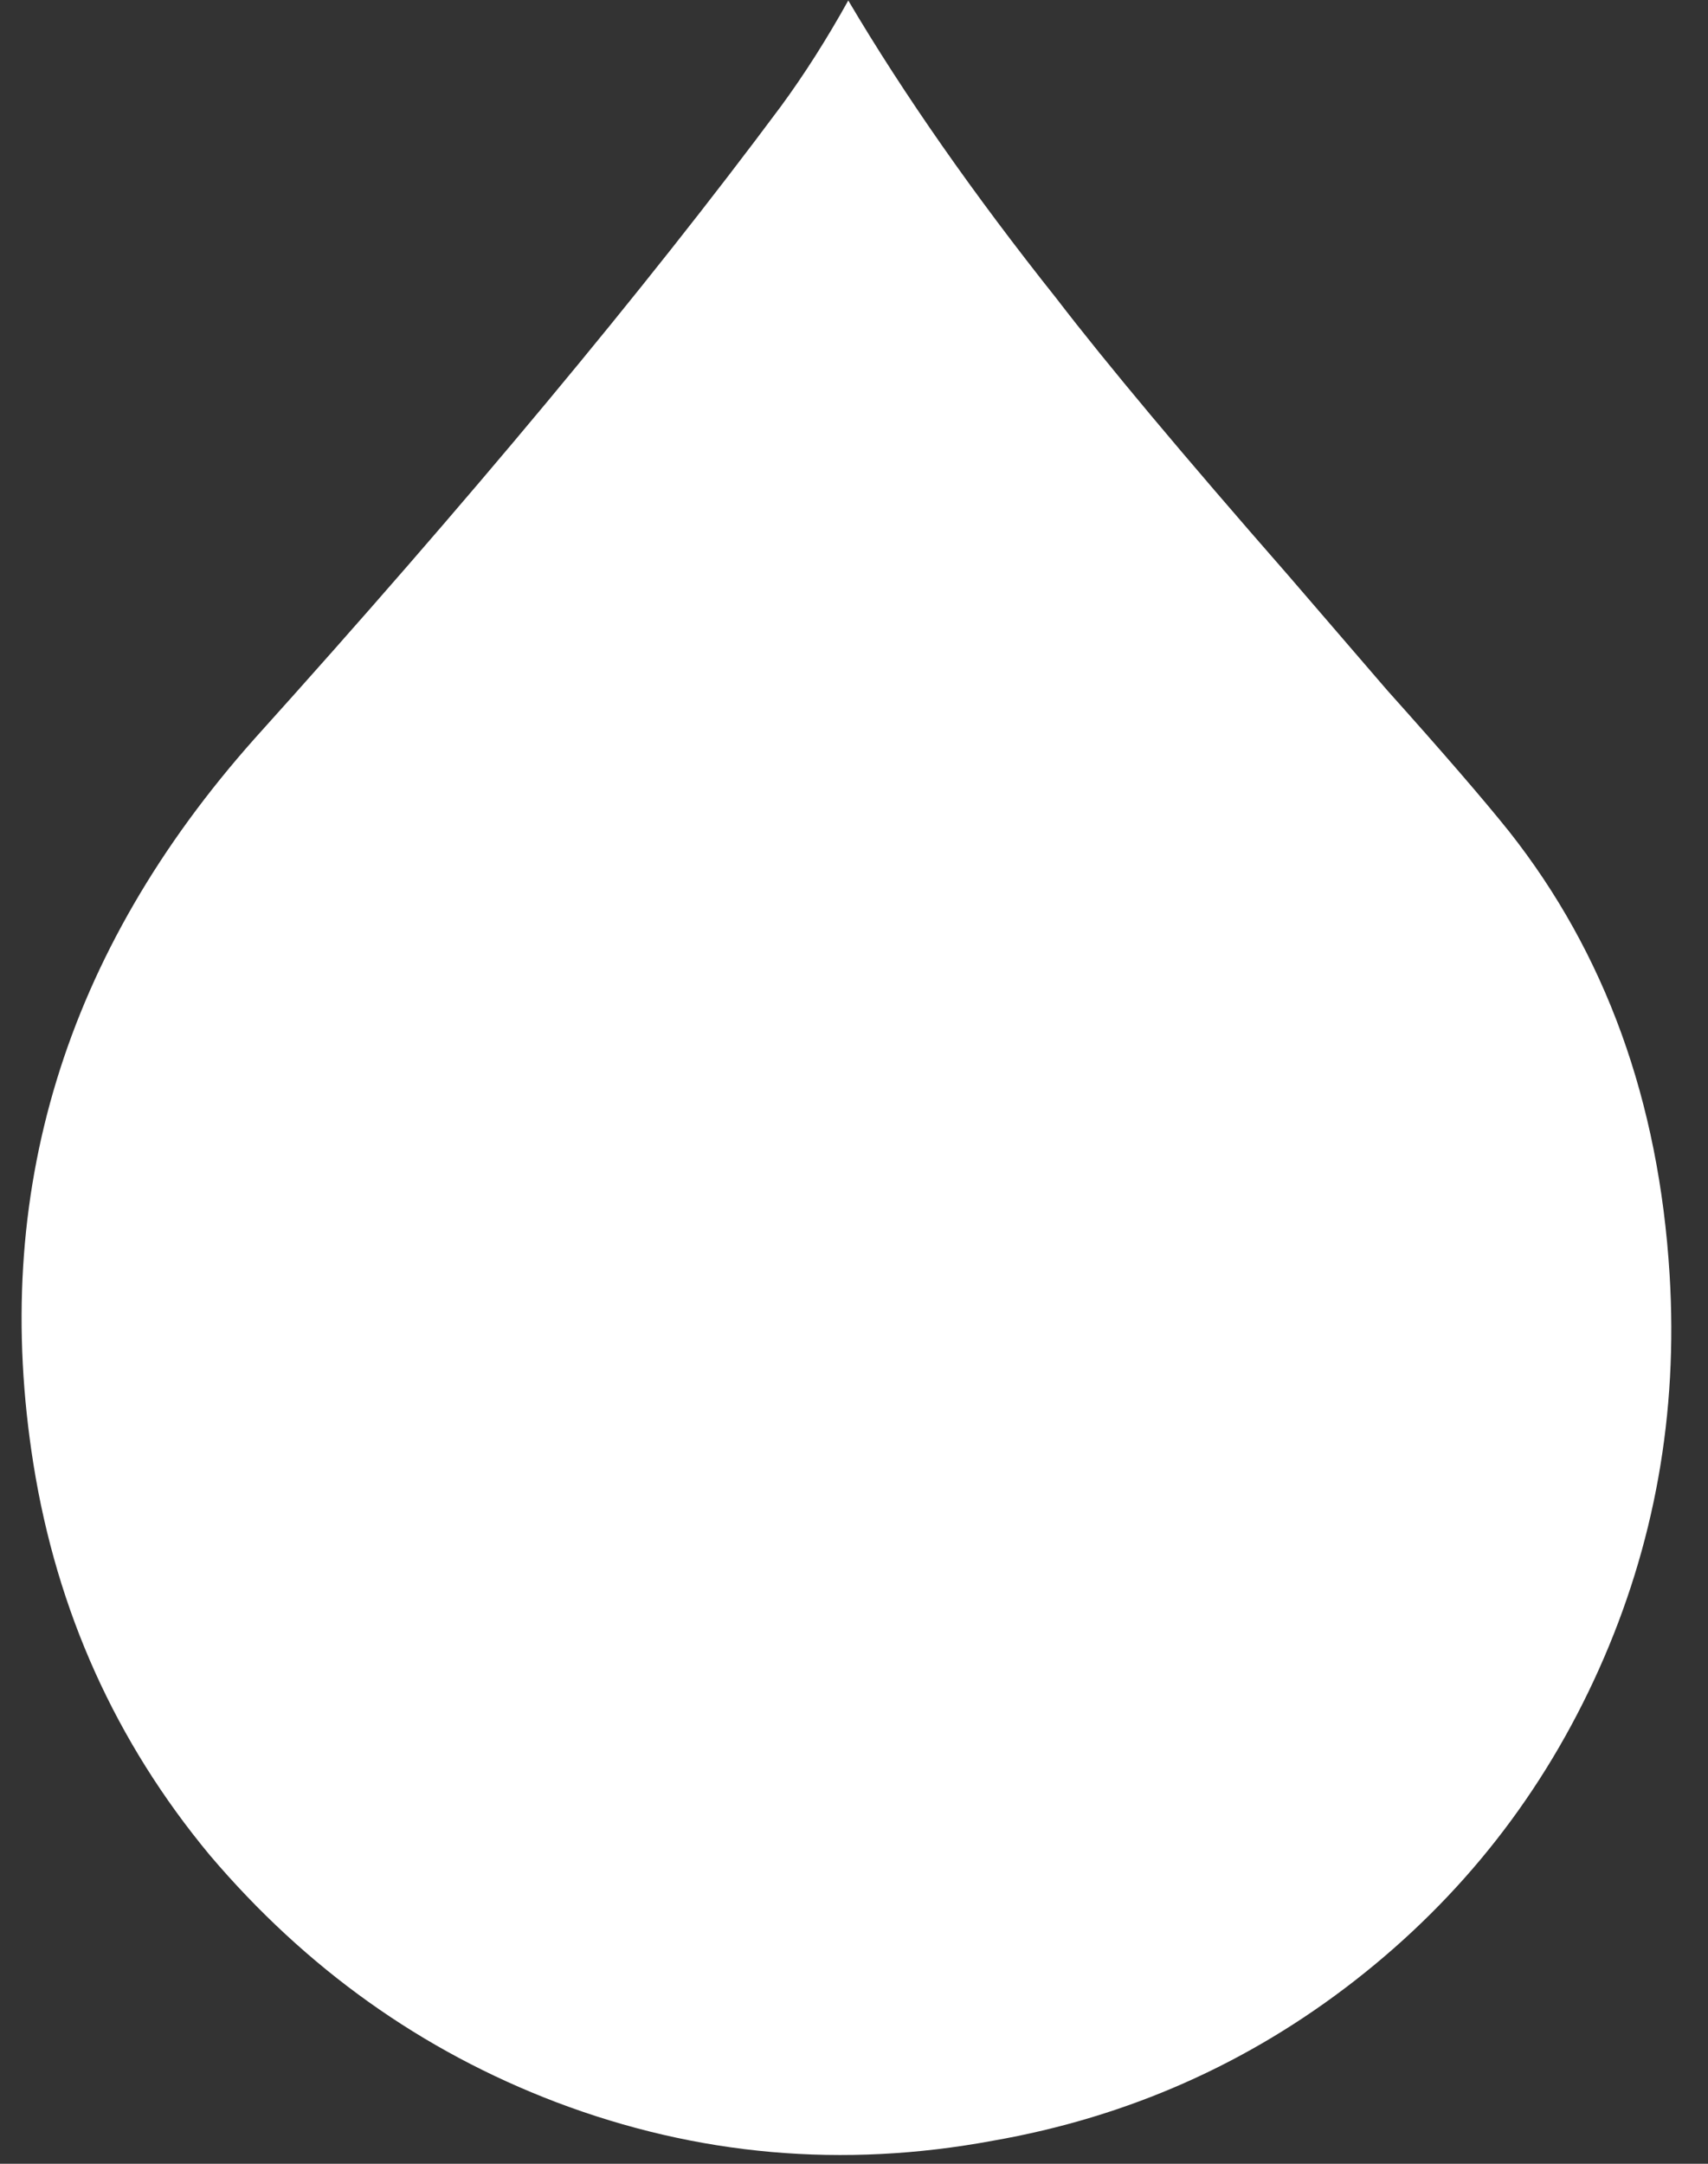 <?xml version="1.0" encoding="UTF-8"?> <svg xmlns="http://www.w3.org/2000/svg" width="45" height="57" viewBox="0 0 45 57" fill="none"><rect x="0" y="0" width="45" height="57" fill="#333333" stroke="none"/><path d="M22.349 0.013C23.814 2.492 25.646 5.113 27.843 7.874C29.14 9.564 31.168 11.988 33.929 15.143L36.55 18.186C38.015 19.821 39.086 21.061 39.762 21.906C42.298 25.118 43.707 29.006 43.988 33.571C44.214 37.234 43.594 40.699 42.129 43.968C40.664 47.236 38.522 49.969 35.705 52.167C32.887 54.365 29.703 55.774 26.153 56.394C22.208 57.126 18.376 56.788 14.657 55.379C11.107 54.027 8.064 51.857 5.528 48.871C3.048 45.884 1.498 42.446 0.879 38.558C-0.248 31.458 1.696 25.09 6.711 19.454C12.346 13.199 16.967 7.649 20.574 2.802C21.194 1.957 21.785 1.027 22.349 0.013Z" fill="white"></path></svg> 